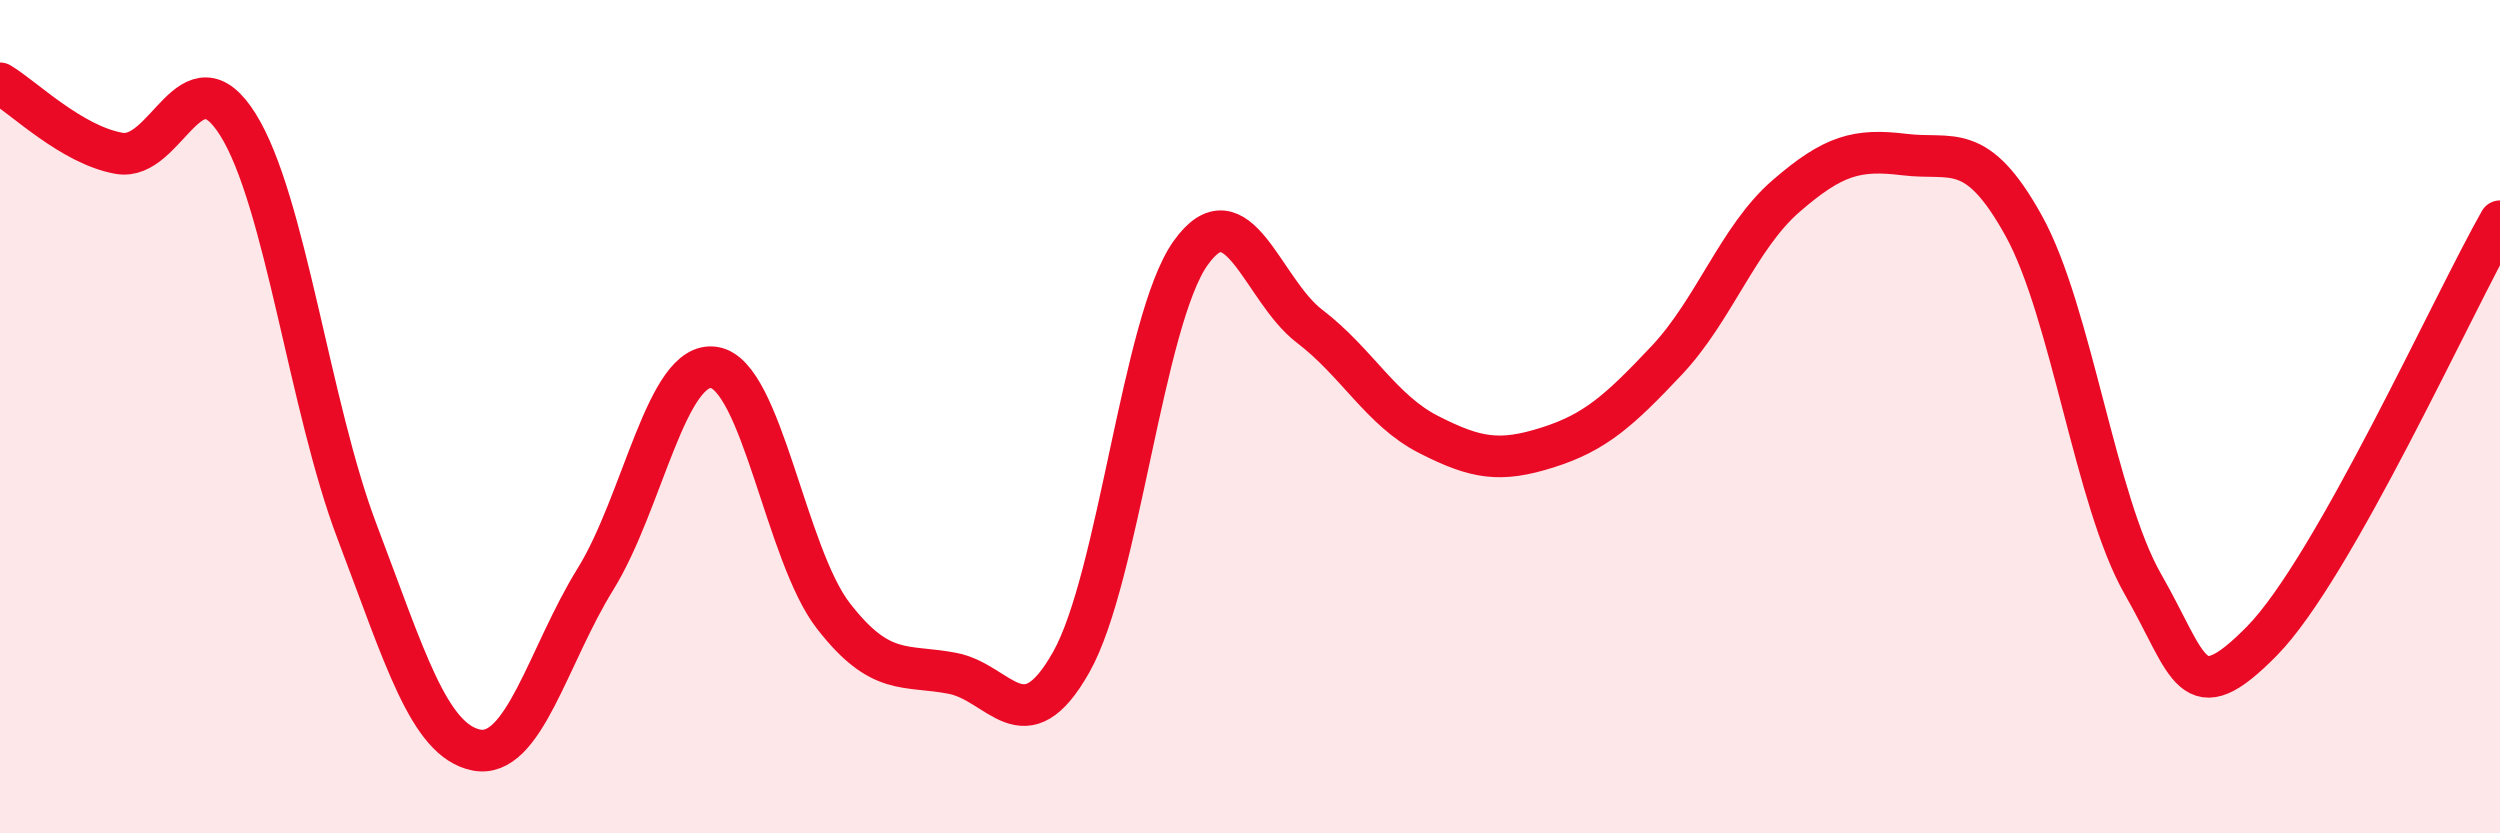 
    <svg width="60" height="20" viewBox="0 0 60 20" xmlns="http://www.w3.org/2000/svg">
      <path
        d="M 0,2 C 0.57,2.34 1.72,3.48 2.86,3.68 C 4,3.88 4.57,1.17 5.71,2.99 C 6.85,4.81 7.43,9.76 8.57,12.76 C 9.71,15.76 10.29,17.77 11.43,18 C 12.57,18.23 13.15,15.74 14.29,13.9 C 15.43,12.06 16,8.64 17.14,8.82 C 18.28,9 18.86,13.31 20,14.78 C 21.14,16.25 21.72,15.94 22.86,16.16 C 24,16.38 24.57,17.91 25.71,15.89 C 26.85,13.87 27.43,7.69 28.57,6.08 C 29.71,4.47 30.29,6.96 31.43,7.83 C 32.57,8.7 33.15,9.85 34.29,10.43 C 35.43,11.01 36,11.1 37.14,10.74 C 38.28,10.38 38.86,9.86 40,8.65 C 41.14,7.44 41.72,5.7 42.86,4.71 C 44,3.72 44.57,3.57 45.71,3.71 C 46.85,3.85 47.43,3.36 48.57,5.42 C 49.71,7.48 50.29,12.03 51.43,14.02 C 52.57,16.01 52.58,17.12 54.29,15.38 C 56,13.64 58.86,7.32 60,5.31L60 20L0 20Z"
        fill="#EB0A25"
        opacity="0.1"
        stroke-linecap="round"
        stroke-linejoin="round"
      />
      <path
        d="M 0,2 C 0.57,2.34 1.72,3.48 2.86,3.68 C 4,3.88 4.57,1.17 5.71,2.99 C 6.85,4.81 7.43,9.76 8.57,12.76 C 9.71,15.76 10.29,17.77 11.43,18 C 12.57,18.23 13.15,15.74 14.29,13.9 C 15.43,12.06 16,8.64 17.14,8.82 C 18.28,9 18.86,13.31 20,14.78 C 21.14,16.25 21.72,15.94 22.86,16.16 C 24,16.38 24.57,17.91 25.71,15.89 C 26.85,13.87 27.43,7.69 28.57,6.08 C 29.71,4.47 30.29,6.96 31.43,7.83 C 32.57,8.7 33.15,9.85 34.29,10.43 C 35.43,11.01 36,11.1 37.14,10.74 C 38.28,10.38 38.86,9.86 40,8.65 C 41.14,7.44 41.72,5.7 42.86,4.71 C 44,3.72 44.57,3.57 45.71,3.71 C 46.85,3.85 47.43,3.36 48.57,5.42 C 49.71,7.48 50.29,12.03 51.43,14.02 C 52.57,16.01 52.58,17.12 54.29,15.38 C 56,13.64 58.86,7.32 60,5.31"
        stroke="#EB0A25"
        stroke-width="1"
        fill="none"
        stroke-linecap="round"
        stroke-linejoin="round"
      />
    </svg>
  